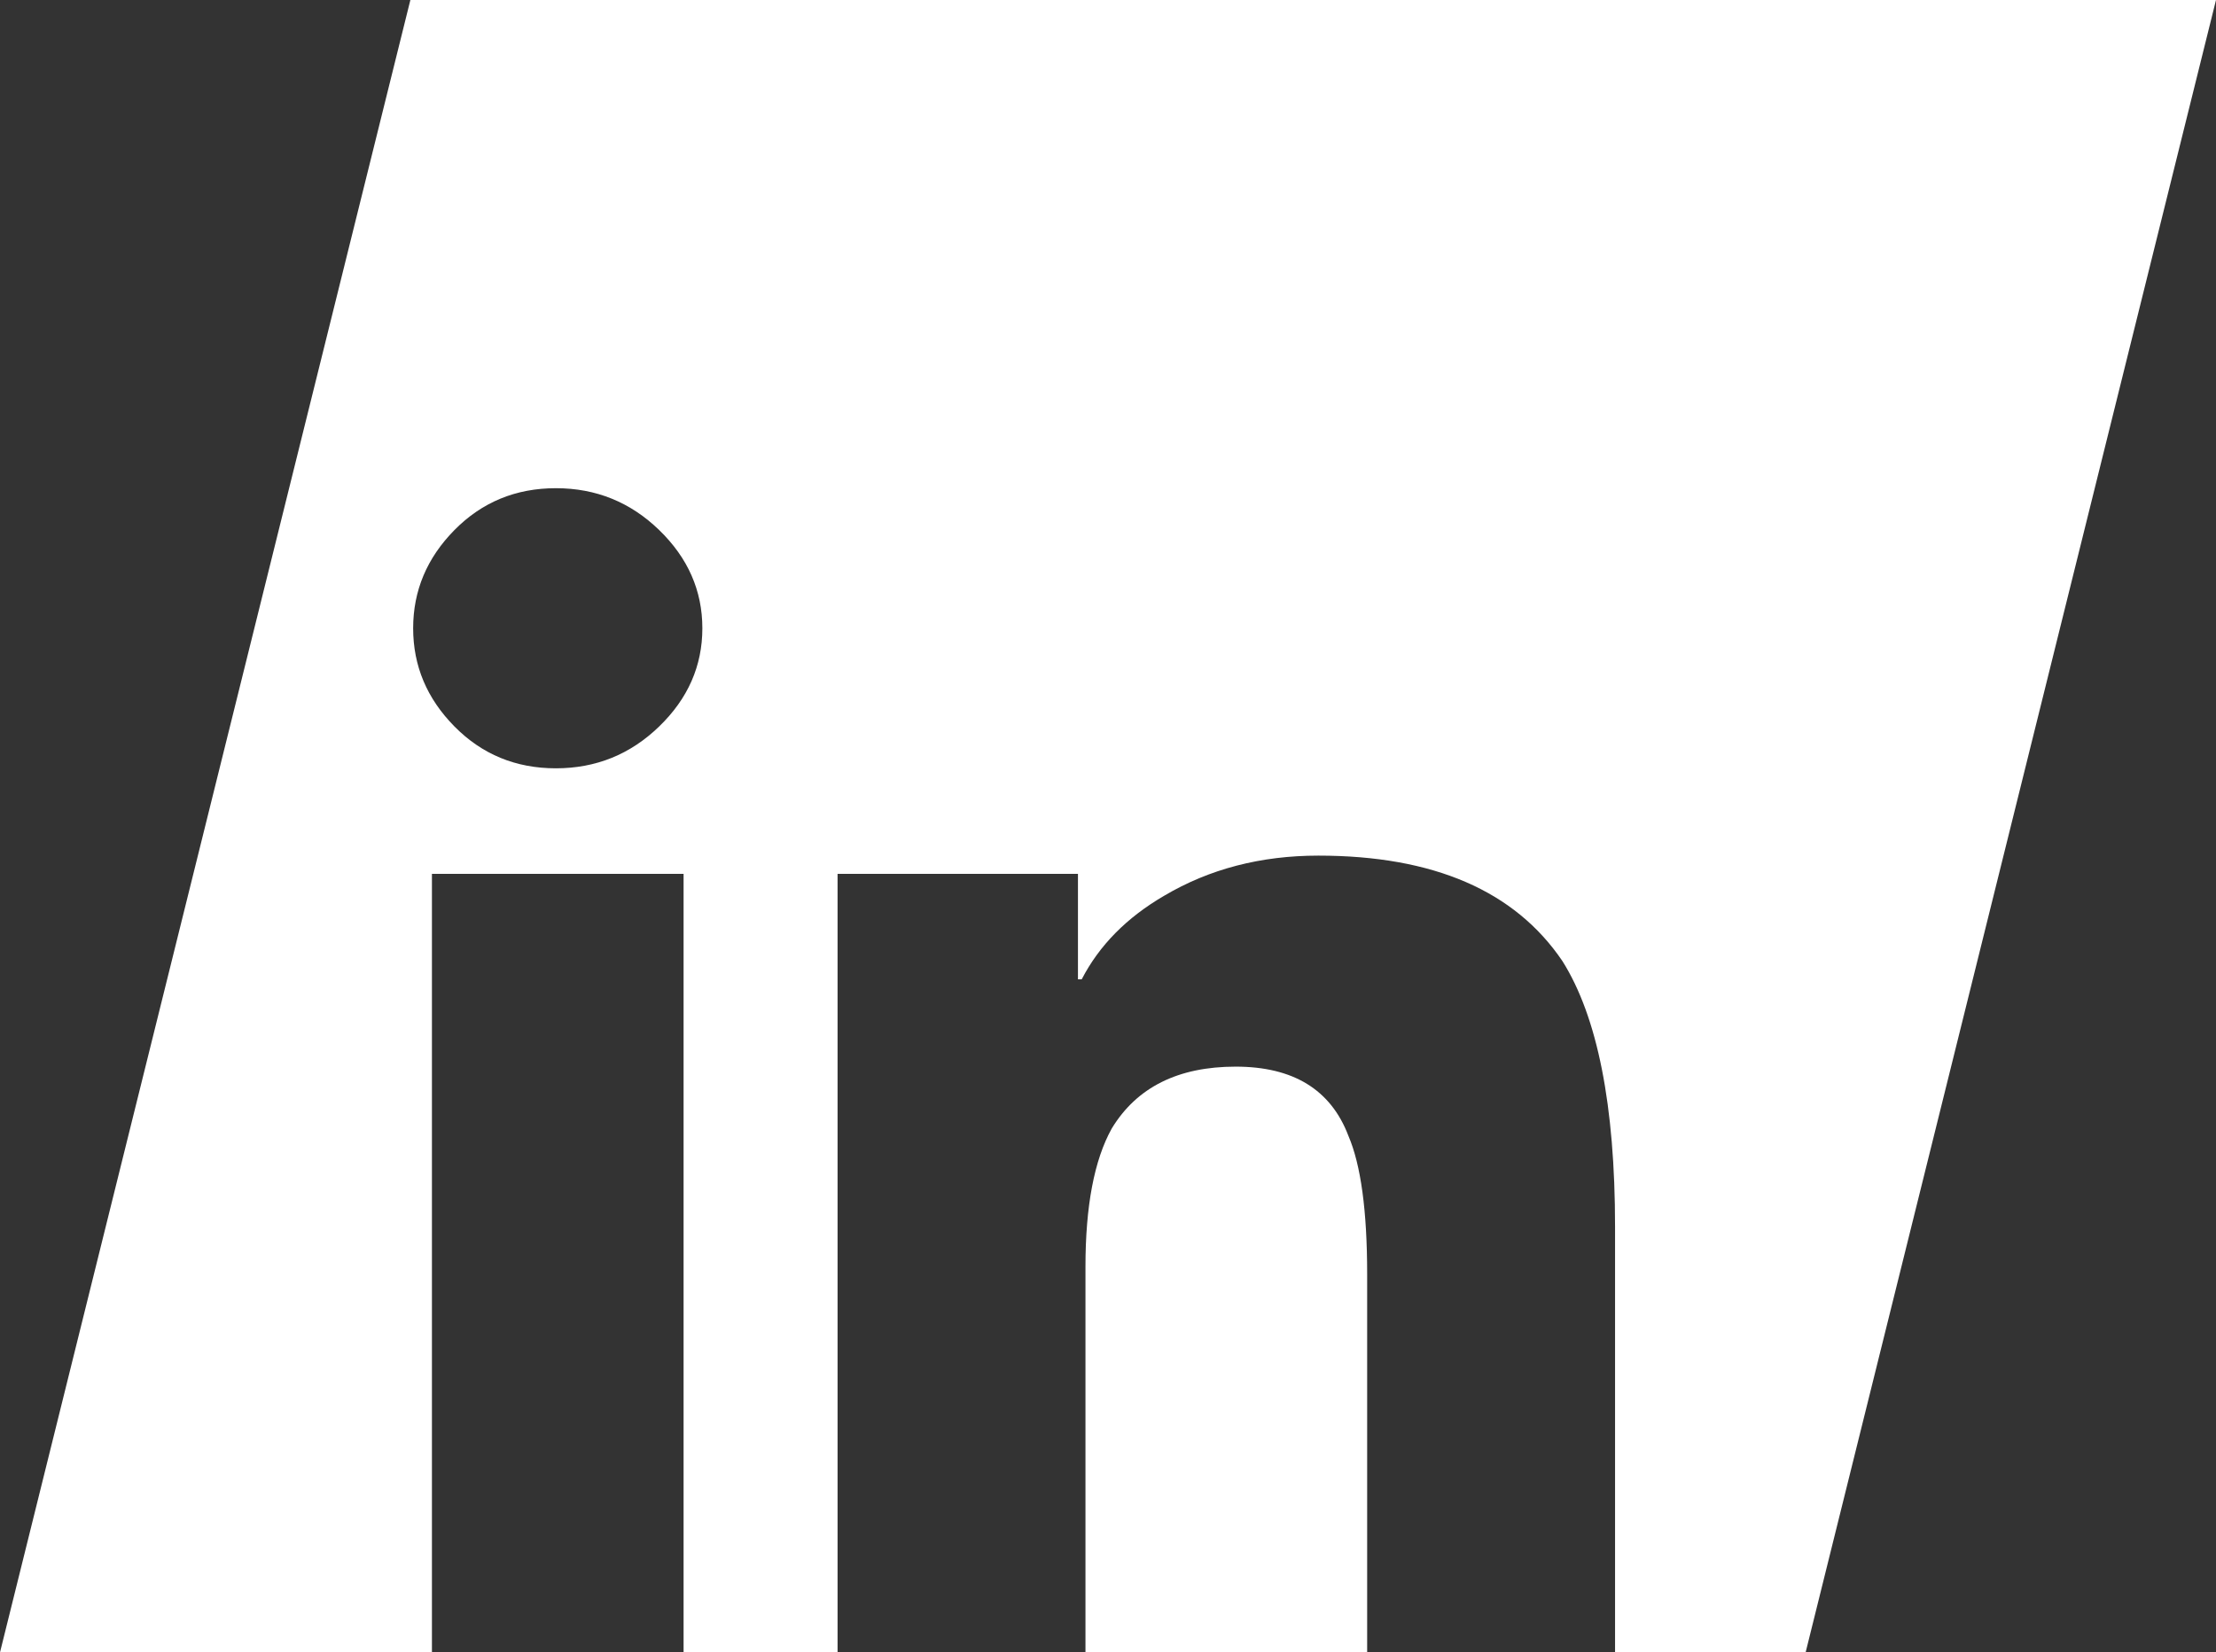<?xml version="1.0" encoding="UTF-8"?>
<svg width="59px" height="44px" viewBox="0 0 59 44" version="1.1" xmlns="http://www.w3.org/2000/svg" xmlns:xlink="http://www.w3.org/1999/xlink">
    <rect x="0" y="0" width="59" height="44" fill="#333333" stroke="none"/>
    <!-- Generator: Sketch 48.2 (47327) - http://www.bohemiancoding.com/sketch -->
    <title>linkedin</title>
    <desc>Created with Sketch.</desc>
    <defs></defs>
    <g id="Home-Page-v2" stroke="none" stroke-width="1" fill="none" fill-rule="evenodd" transform="translate(-1252, -3421)">
        <g id="Group-8" transform="translate(0, 3387)" fill="#FFFFFF">
            <path d="M1274.3,78 L1270.2,78 L1270.2,57.269 L1263.5,57.269 L1263.5,78 L1252,78 L1262.926,34 L1311,34 L1300.074,78 L1295,78 L1295,66.666 C1295,63.436 1294.533,61.079 1293.6,59.594 C1292.333,57.721 1290.167,56.784 1287.1,56.784 C1285.567,56.784 1284.2,57.14 1283,57.85 C1282,58.431 1281.267,59.174 1280.8,60.078 L1280.7,60.078 L1280.7,57.269 L1274.3,57.269 L1274.3,78 Z M1280.9,78 L1280.9,67.731 C1280.9,66.117 1281.133,64.89 1281.6,64.05 C1282.267,62.952 1283.367,62.403 1284.9,62.403 C1286.433,62.403 1287.433,63.017 1287.9,64.244 C1288.233,65.019 1288.4,66.246 1288.4,67.925 L1288.4,78 L1280.9,78 Z M1266.8,54.459 C1267.867,54.459 1268.783,54.088 1269.55,53.345 C1270.317,52.603 1270.7,51.731 1270.7,50.73 C1270.7,49.729 1270.317,48.857 1269.55,48.114 C1268.783,47.371 1267.867,47 1266.8,47 C1265.733,47 1264.833,47.371 1264.1,48.114 C1263.367,48.857 1263,49.729 1263,50.73 C1263,51.731 1263.367,52.603 1264.1,53.345 C1264.833,54.088 1265.733,54.459 1266.8,54.459 Z" id="linkedin"></path>
        </g>
    </g>
</svg>
